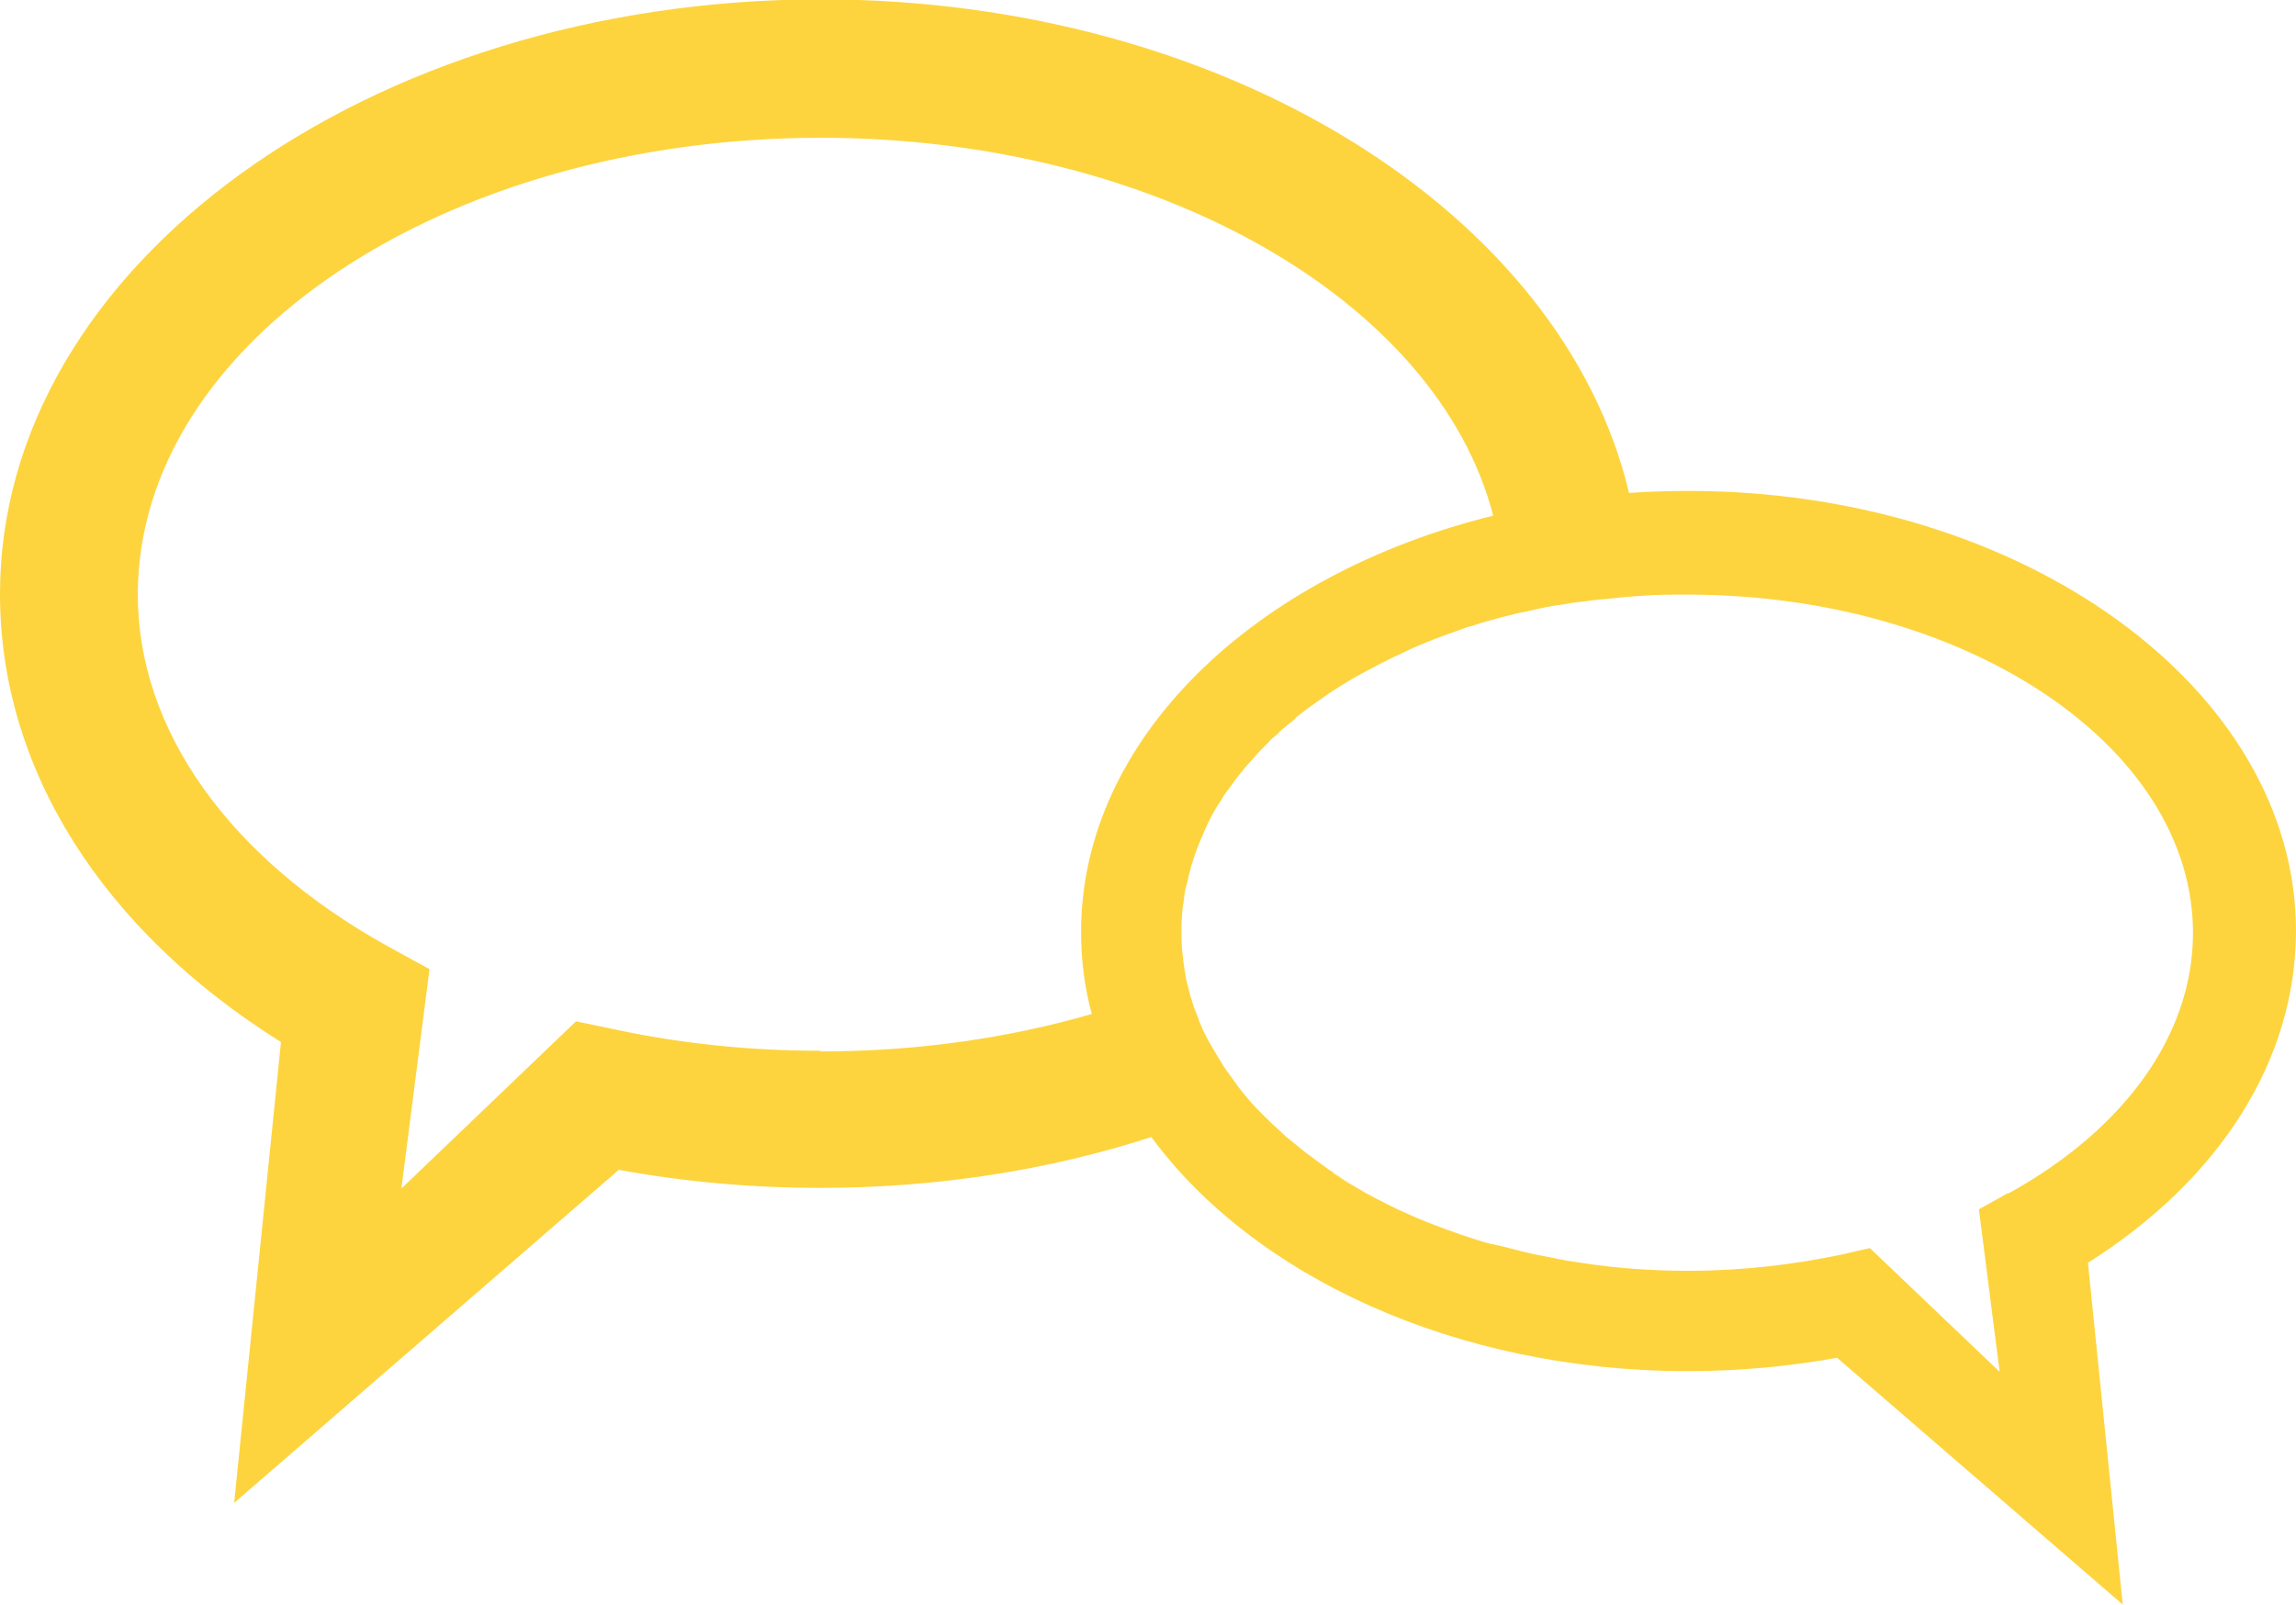 <?xml version="1.0" encoding="UTF-8"?>
<svg id="_Слой_2" data-name="Слой 2" xmlns="http://www.w3.org/2000/svg" width="34.32" height="24" viewBox="0 0 34.32 24">
  <defs>
    <style>
      .cls-1 {
        fill: #fdd43e;
      }
    </style>
  </defs>
  <g id="_Слой_1-2" data-name="Слой 1">
    <path class="cls-1" d="M34.32,13.92c0-3.62-4.08-6.58-9.08-6.58-.3,0-.6.01-.89.03-.99-4.18-6.03-7.38-12.09-7.38C5.5,0,0,3.98,0,8.88c0,2.61,1.52,5.02,4.2,6.7l-.7,6.89,5.75-4.98c.98.18,1.99.27,3.01.27,1.76,0,3.44-.27,4.95-.76,1.53,2.08,4.55,3.5,8.02,3.5.76,0,1.51-.07,2.23-.2l4.27,3.69-.52-5.11c1.98-1.25,3.11-3.04,3.11-4.97ZM12.26,15.71c-1.06,0-2.12-.11-3.12-.33l-.53-.11-2.61,2.5.42-3.28-.62-.34c-2.38-1.32-3.74-3.24-3.74-5.26,0-3.77,4.58-6.83,10.21-6.83,5.02,0,9.22,2.44,10.05,5.65-3.57.88-6.16,3.34-6.16,6.22,0,.42.05.83.16,1.23-1.24.36-2.61.56-4.05.56ZM30.03,17.83l-.45.25.31,2.43-1.94-1.85-.39.09c-.75.16-1.53.25-2.32.25-.56,0-1.1-.04-1.61-.12-.14-.02-.27-.04-.4-.07-.16-.03-.32-.06-.48-.1-.15-.04-.3-.08-.45-.11,0,0-.01,0-.01,0-.15-.04-.3-.09-.45-.14-.29-.1-.58-.21-.84-.33-.14-.06-.27-.13-.39-.19-.13-.06-.26-.14-.38-.21-.09-.05-.18-.11-.27-.17-.02,0-.03-.02-.04-.03.22.14.44.28.68.4-.25-.13-.48-.27-.7-.42,0,0-.02-.01-.03-.02-.01,0-.02-.01-.03-.02-.22-.15-.42-.31-.61-.47.18.16.38.31.59.45-.02-.02-.05-.03-.07-.05-.07-.05-.14-.1-.21-.15h0s-.04-.03-.05-.04c-.09-.07-.17-.14-.26-.21-.09-.08-.17-.16-.26-.24-.01-.02-.03-.03-.04-.04-.09-.09-.17-.17-.25-.26-.06-.07-.11-.14-.17-.21-.05-.07-.1-.14-.15-.21,0,0,0-.01-.01-.01-.05-.07-.09-.14-.14-.22-.04-.07-.09-.15-.13-.22-.03-.05-.05-.1-.08-.15-.03-.07-.07-.15-.09-.22-.02-.05-.04-.1-.06-.15-.02-.06-.04-.13-.06-.19-.02-.08-.04-.16-.06-.24-.02-.12-.04-.23-.05-.35-.02-.12-.02-.24-.02-.36,0-.09,0-.17.01-.26,0-.08.02-.16.03-.24v-.02c.01-.07.02-.13.04-.19.04-.19.09-.37.16-.55.03-.08.07-.16.1-.24.07-.16.15-.32.25-.46.04-.08.1-.15.15-.22.05-.07.1-.14.16-.21.06-.08.13-.15.19-.22.06-.07.13-.14.2-.21.04-.05.09-.09.14-.13.05-.06.12-.11.18-.16.04-.03.08-.06.11-.1.1-.08.21-.16.31-.23.22-.16.46-.31.72-.45.19-.1.38-.2.58-.29.14-.07.29-.13.44-.19.13-.05.27-.1.41-.15.05-.02.11-.04.16-.05.14-.05.29-.09.44-.13.13-.03.26-.07.39-.09.17-.04.34-.08.51-.1.12-.02.24-.04.36-.05.12-.02.25-.03.37-.04.15-.02.29-.03.44-.04.23-.02.47-.02.71-.02,4.17,0,7.56,2.27,7.56,5.06,0,1.51-1.01,2.93-2.77,3.9Z"/>
  </g>
</svg>